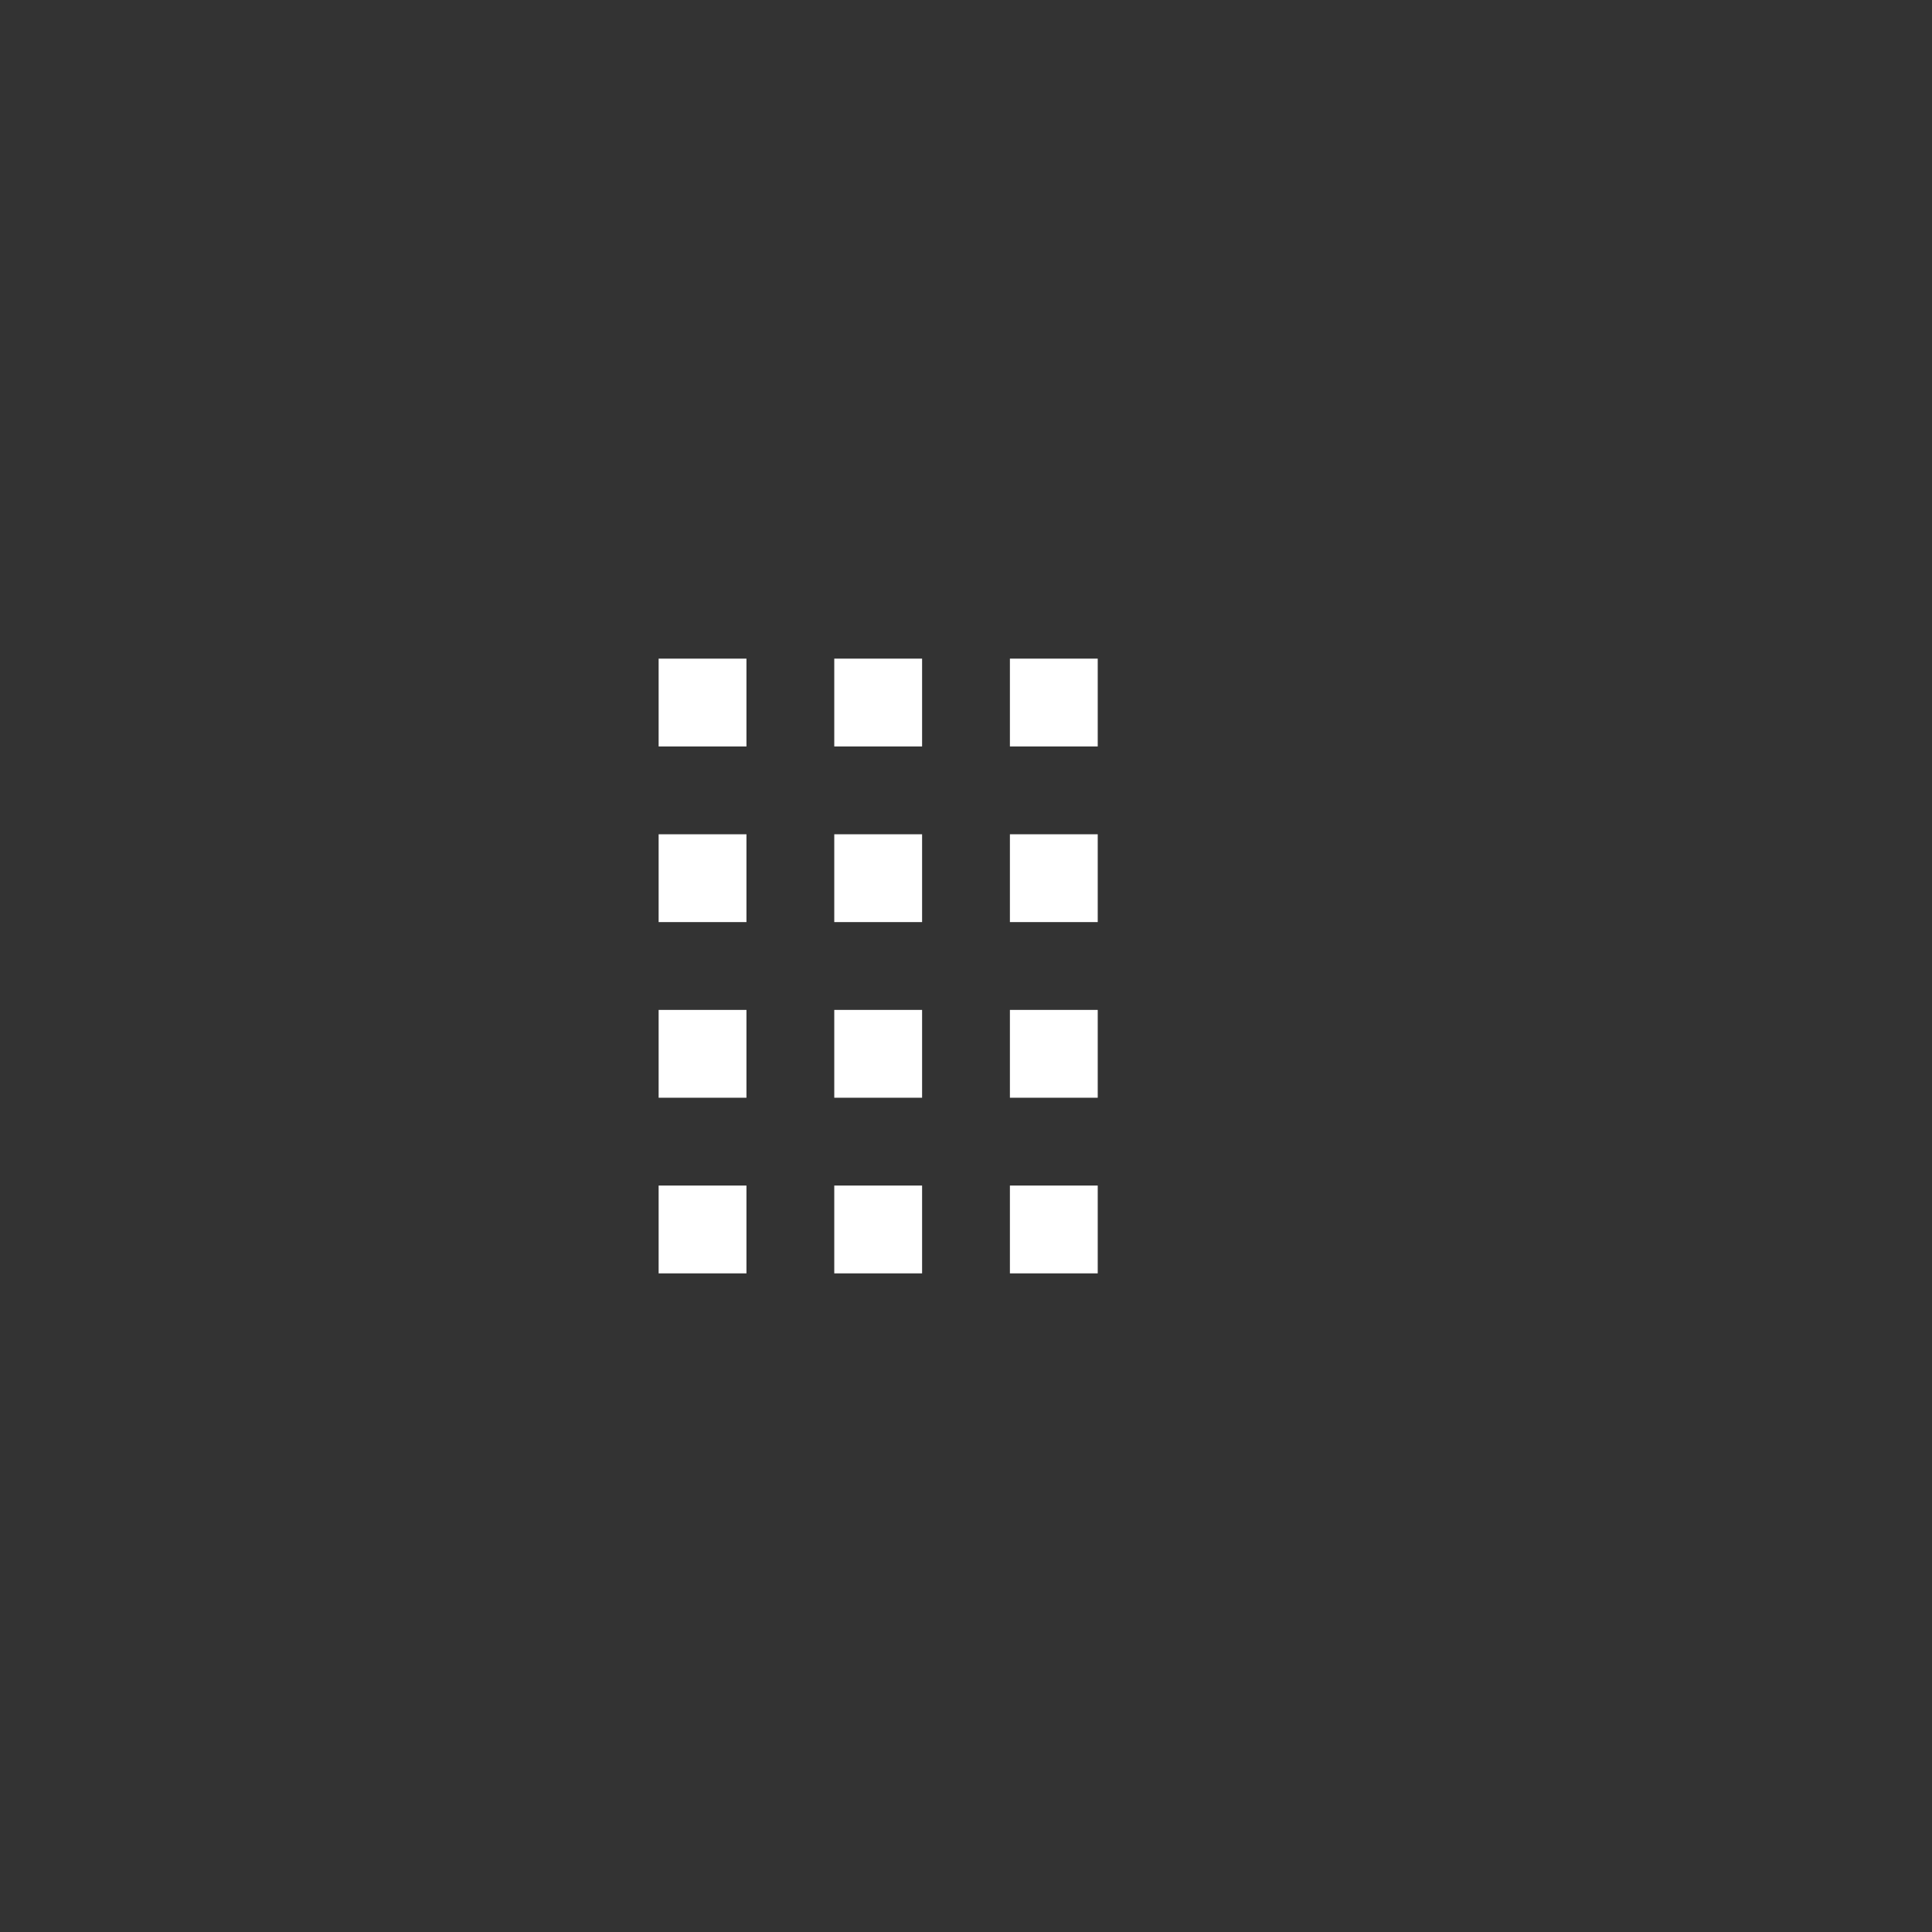 <svg xmlns="http://www.w3.org/2000/svg" width="44" height="44">
  <rect width="100%" height="100%" fill="#333333" stroke="none"/>
  <path fill="#FFF" fill-rule="evenodd" d="M23 15h2v2h-2v-2zm-4 0h2v2h-2v-2zm4 4h2v2h-2v-2zm-4 0h2v2h-2v-2zm4 4h2v2h-2v-2zm-4 0h2v2h-2v-2zm4 4h2v2h-2v-2zm-4 0h2v2h-2v-2zm-4-12h2v2h-2v-2zm0 4h2v2h-2v-2zm0 4h2v2h-2v-2zm0 4h2v2h-2v-2z"/>
</svg>